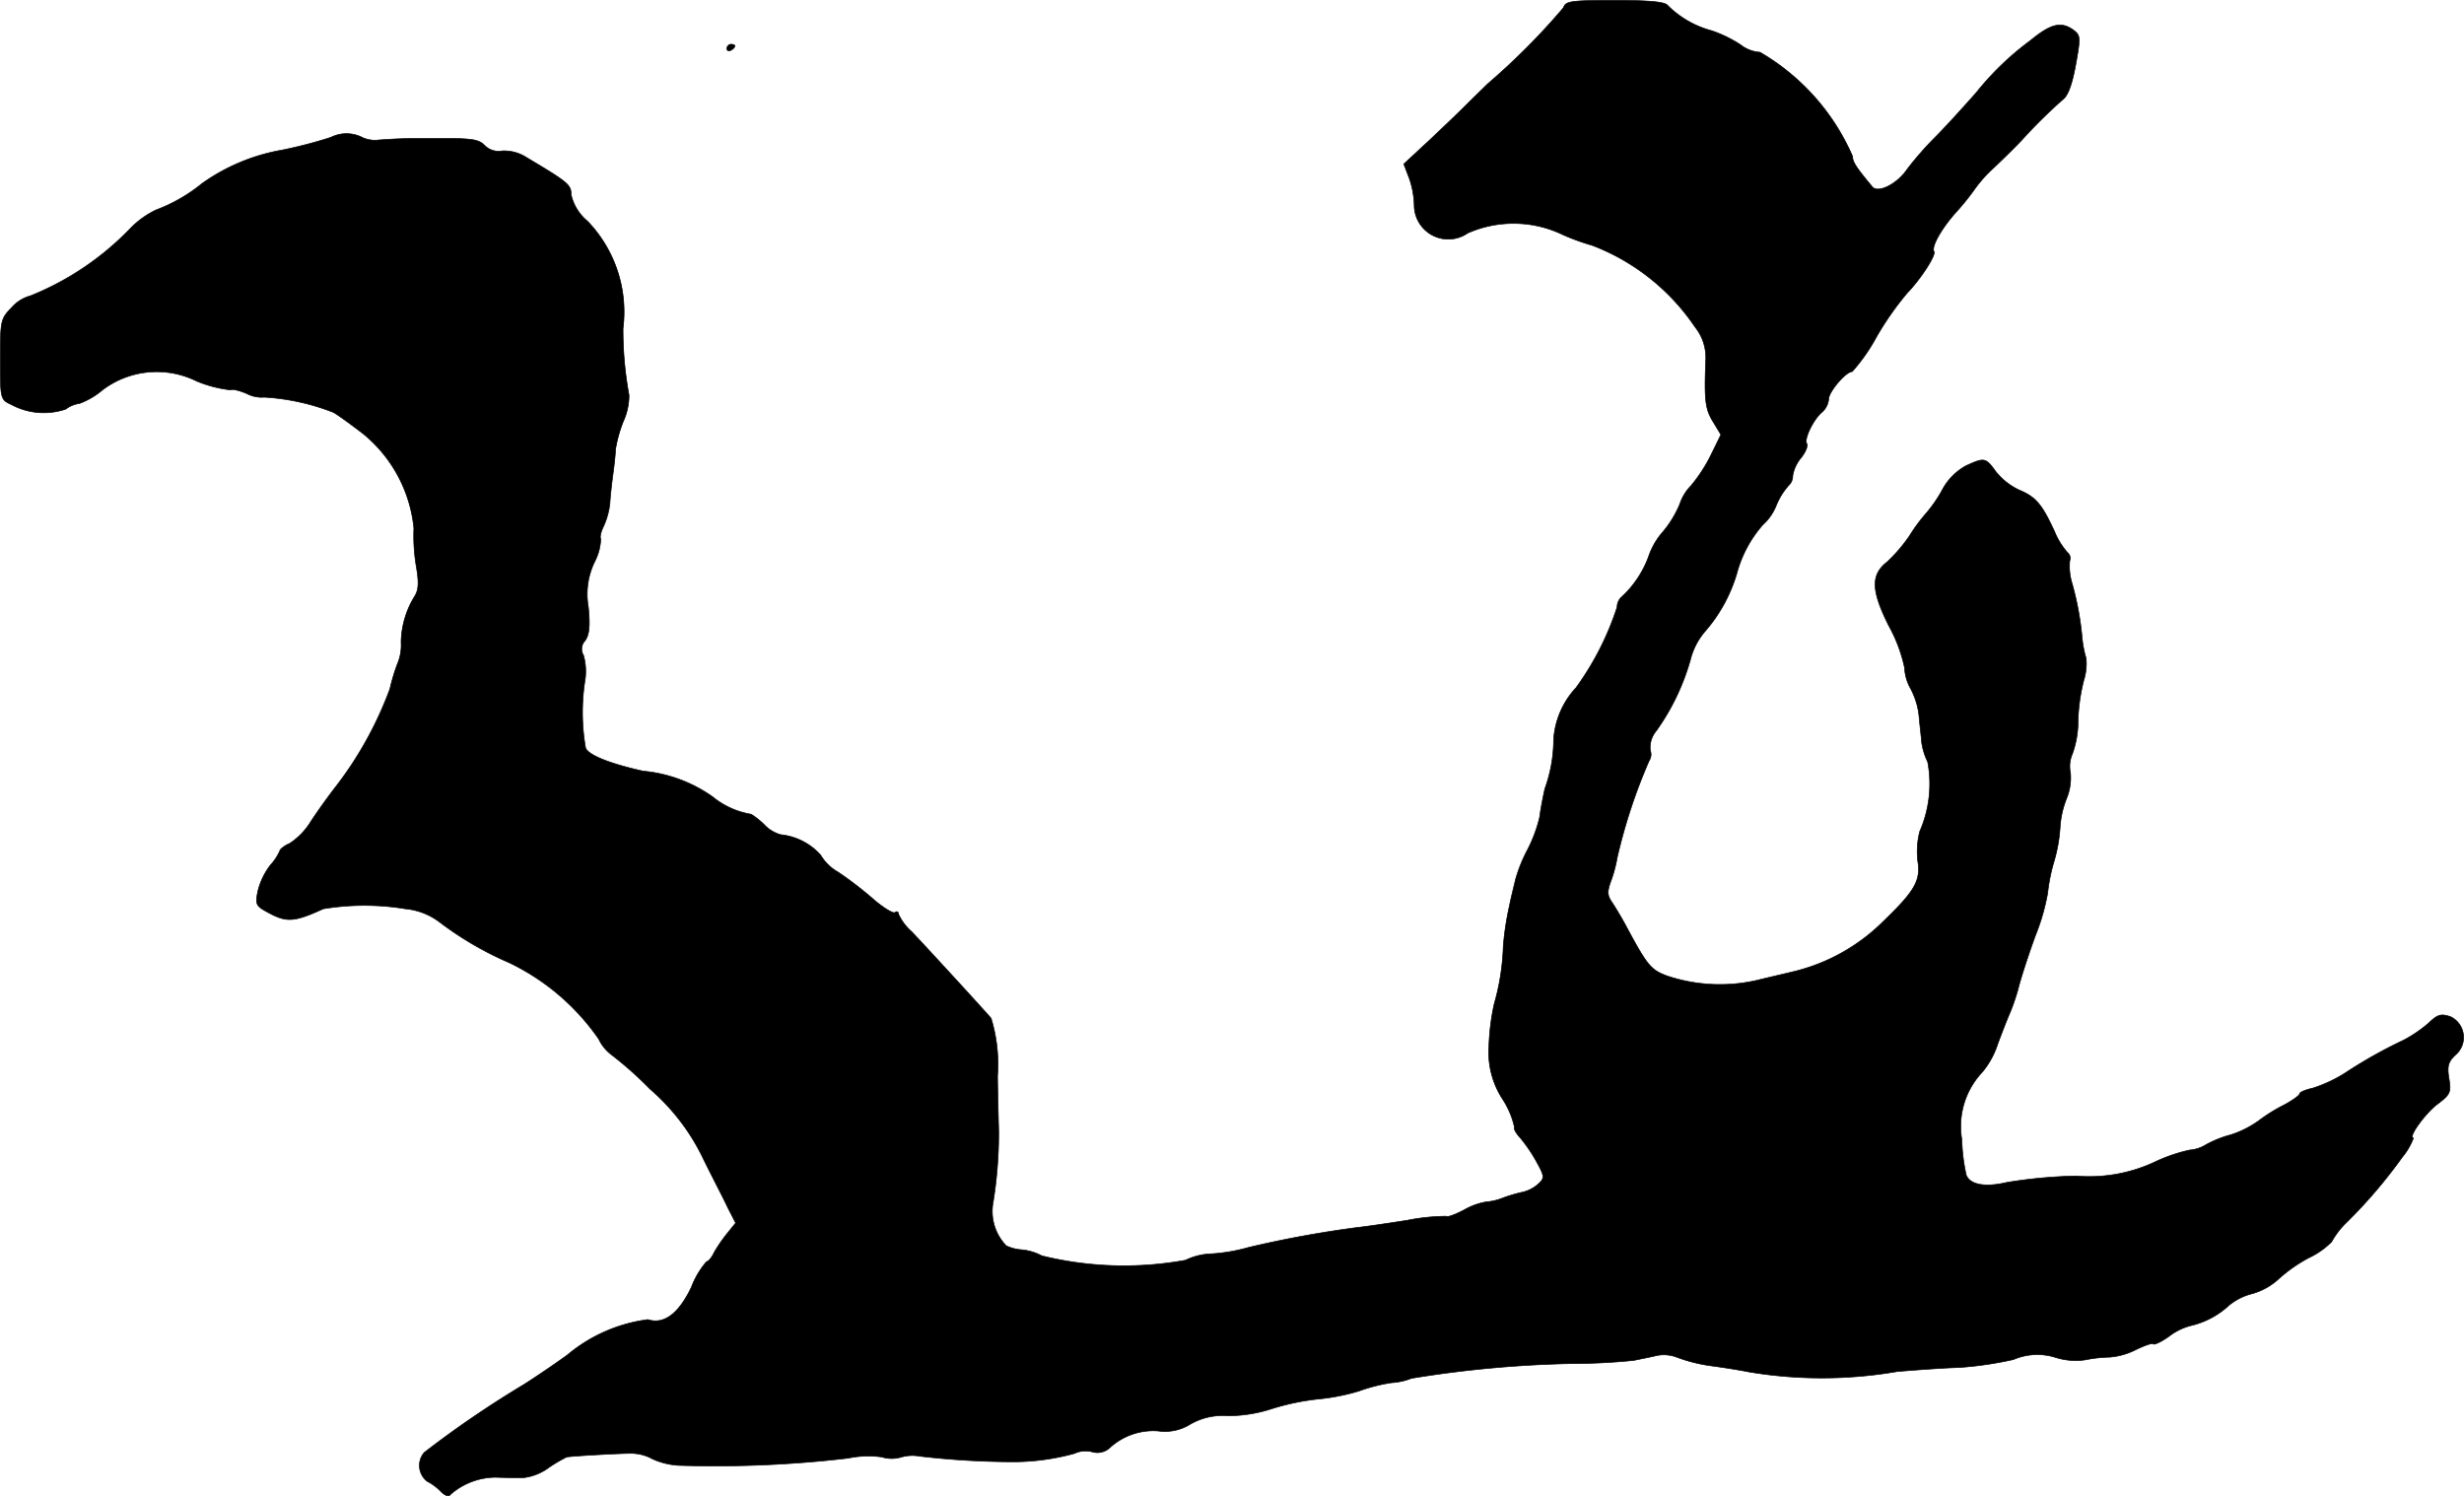 <?xml version="1.0" encoding="UTF-8"?>
<svg xmlns="http://www.w3.org/2000/svg"
     version="1.1"
     width="13.189mm"
     height="8.009mm"
     viewBox="0 0 37.386 22.701">
   <defs>
      <style type="text/css"><![CDATA[
      .a {
        stroke: #000;
        stroke-linecap: round;
        stroke-linejoin: round;
        stroke-width: 0.01px;
      }
    ]]></style>
   </defs>
   <path class="a"
         d="M23.724.114A10.308,10.308,0,0,1,22.573,1.271c-.03.03-.206.2-.394.388-.188.182-.46.442-.612.581l-.267.248.085.224a1.344,1.344,0,0,1,.073.412.517.517,0,0,0,.812.412,1.722,1.722,0,0,1,1.454.03,3.487,3.487,0,0,0,.436.157,3.302,3.302,0,0,1,1.557,1.236.743.743,0,0,1,.164.515c-.024.6-.006.733.109.921l.121.2-.157.321a2.353,2.353,0,0,1-.297.454.721.721,0,0,0-.17.279,1.622,1.622,0,0,1-.254.418,1.096,1.096,0,0,0-.212.357,1.565,1.565,0,0,1-.406.624.213.213,0,0,0-.079.164,4.383,4.383,0,0,1-.624,1.224,1.274,1.274,0,0,0-.339.787,2.212,2.212,0,0,1-.133.745c-.03.133-.067.327-.079.43a2.181,2.181,0,0,1-.182.491,2.283,2.283,0,0,0-.182.448c-.018.079-.067.267-.097.418a4.395,4.395,0,0,0-.091.606,3.575,3.575,0,0,1-.139.878,3.495,3.495,0,0,0-.079.636,1.301,1.301,0,0,0,.206.8,1.289,1.289,0,0,1,.182.43c-.018.018.024.091.085.157a2.32,2.32,0,0,1,.248.363c.121.218.127.248.036.333a.538.538,0,0,1-.254.133,2.211,2.211,0,0,0-.303.091.846.846,0,0,1-.242.055,1.025,1.025,0,0,0-.333.121c-.127.067-.248.115-.273.097a3.161,3.161,0,0,0-.588.061c-.303.048-.642.097-.757.109a16.447,16.447,0,0,0-1.654.303,2.669,2.669,0,0,1-.563.097.967.967,0,0,0-.394.097,5.213,5.213,0,0,1-2.18-.067.82.82,0,0,0-.297-.091.649.649,0,0,1-.242-.061.753.753,0,0,1-.206-.618,6.563,6.563,0,0,0,.091-1.108c0-.036-.012-.412-.018-.848a2.39,2.39,0,0,0-.097-.878c-.103-.121-.963-1.06-1.205-1.314a.792.792,0,0,1-.2-.267c0-.036-.024-.048-.055-.024-.03.018-.188-.079-.345-.218a5.602,5.602,0,0,0-.515-.394.724.724,0,0,1-.267-.26.937.937,0,0,0-.606-.309.546.546,0,0,1-.248-.151A1.16,1.16,0,0,0,11.398,12.355a1.241,1.241,0,0,1-.588-.267,2.173,2.173,0,0,0-1.054-.388c-.515-.115-.842-.248-.872-.357a3.134,3.134,0,0,1-.012-.993.911.911,0,0,0-.018-.406.184.184,0,0,1,.024-.224c.061-.085.079-.218.048-.515A1.122,1.122,0,0,1,9.024,8.521a.806.806,0,0,0,.091-.345c-.018-.03.006-.115.042-.188a1.143,1.143,0,0,0,.097-.351c.006-.115.03-.321.048-.454s.036-.291.036-.357a2.049,2.049,0,0,1,.121-.436.954.954,0,0,0,.085-.394,5.51,5.51,0,0,1-.091-1.012,1.985,1.985,0,0,0-.539-1.629.732.732,0,0,1-.248-.4c0-.151-.042-.188-.672-.563a.63.63,0,0,0-.376-.103A.295.295,0,0,1,7.352,2.204c-.097-.097-.206-.109-.836-.103a7.825,7.825,0,0,0-.787.024.45.45,0,0,1-.248-.048.531.531,0,0,0-.46.006,6.744,6.744,0,0,1-.745.194A2.967,2.967,0,0,0,3.064,2.785a2.462,2.462,0,0,1-.697.4,1.363,1.363,0,0,0-.376.267A4.356,4.356,0,0,1,.465,4.487a.581.581,0,0,0-.285.176C.011,4.838.005,4.857.005,5.45c0,.606,0,.612.17.69a1.037,1.037,0,0,0,.824.067.438.438,0,0,1,.206-.085,1.163,1.163,0,0,0,.351-.206A1.364,1.364,0,0,1,2.985,5.783a1.876,1.876,0,0,0,.515.133c.018-.018.127.006.242.055a.485.485,0,0,0,.267.055,3.432,3.432,0,0,1,1.048.23c.067.036.267.182.448.321A2.116,2.116,0,0,1,6.28,8.018a2.769,2.769,0,0,0,.036.575c.042.248.036.357-.024.454a1.372,1.372,0,0,0-.206.697.722.722,0,0,1-.055.327,2.889,2.889,0,0,0-.115.382,5.628,5.628,0,0,1-.854,1.526c-.097.127-.254.345-.345.485a1.059,1.059,0,0,1-.321.333c-.085.036-.151.091-.151.115a.833.833,0,0,1-.145.218,1.075,1.075,0,0,0-.188.394c-.042.212-.03.224.2.345.248.127.369.115.793-.079a3.811,3.811,0,0,1,1.248,0,1.014,1.014,0,0,1,.515.2,5.049,5.049,0,0,0,1.06.618A3.489,3.489,0,0,1,9.084,15.765a.635.635,0,0,0,.182.23,5.551,5.551,0,0,1,.594.527A3.247,3.247,0,0,1,10.665,17.57c.139.285.315.618.376.751l.121.236-.127.157a2.287,2.287,0,0,0-.2.291c-.036.079-.091.139-.115.139a1.295,1.295,0,0,0-.23.388c-.194.406-.418.569-.66.491a2.378,2.378,0,0,0-1.224.539c-.218.157-.515.357-.66.448A15.621,15.621,0,0,0,6.437,22.04a.303.303,0,0,0,.032.427l.01.009a.792.792,0,0,1,.218.164c.067.061.115.073.139.036a1.049,1.049,0,0,1,.69-.26c.145.006.333.006.418.006a.806.806,0,0,0,.388-.157,2.323,2.323,0,0,1,.267-.157c.127-.018.8-.055.969-.055a.676.676,0,0,1,.333.085,1.125,1.125,0,0,0,.388.097,17.239,17.239,0,0,0,2.58-.109,1.493,1.493,0,0,1,.509-.018.503.503,0,0,0,.303,0,.614.614,0,0,1,.273-.012,12.431,12.431,0,0,0,1.435.085,3.509,3.509,0,0,0,.915-.127.393.393,0,0,1,.267-.024.277.277,0,0,0,.26-.055A.979.979,0,0,1,17.57,21.713a.726.726,0,0,0,.491-.103.987.987,0,0,1,.569-.127,2.158,2.158,0,0,0,.654-.103,3.665,3.665,0,0,1,.715-.151,3.188,3.188,0,0,0,.618-.121,2.604,2.604,0,0,1,.497-.127.984.984,0,0,0,.303-.067,17.147,17.147,0,0,1,2.453-.224,9.002,9.002,0,0,0,.921-.048c.085-.018.242-.048.345-.073a.551.551,0,0,1,.303.024,2.426,2.426,0,0,0,.533.133c.224.03.478.073.563.091a6.7,6.7,0,0,0,2.253-.006c.291-.024.709-.055.939-.061a5.518,5.518,0,0,0,.824-.121.916.916,0,0,1,.642-.03,1.022,1.022,0,0,0,.442.036,2.099,2.099,0,0,1,.376-.042,1.069,1.069,0,0,0,.4-.115c.127-.061.242-.103.26-.085.012.018.133-.036.254-.127a.92.92,0,0,1,.315-.151,1.273,1.273,0,0,0,.581-.309.903.903,0,0,1,.351-.176.992.992,0,0,0,.382-.206,2.3,2.3,0,0,1,.478-.339,1.206,1.206,0,0,0,.345-.242,1.253,1.253,0,0,1,.23-.297,7.608,7.608,0,0,0,.842-.987 1.0 1,0,0,0,.17-.291c-.091,0,.17-.363.357-.509.2-.151.218-.182.182-.394-.03-.188-.012-.254.097-.357a.348.348,0,0,0-.073-.581c-.145-.048-.194-.036-.333.097a2.024,2.024,0,0,1-.382.26,7.139,7.139,0,0,0-.884.497,2.125,2.125,0,0,1-.491.23c-.109.024-.2.061-.2.085s-.103.097-.224.164a2.506,2.506,0,0,0-.4.248,1.542,1.542,0,0,1-.424.212,1.648,1.648,0,0,0-.376.151.543.543,0,0,1-.242.079,2.473,2.473,0,0,0-.545.188,2.352,2.352,0,0,1-1.181.206,7.524,7.524,0,0,0-1.048.097c-.333.079-.557.036-.618-.109a2.769,2.769,0,0,1-.067-.539,1.2,1.2,0,0,1,.309-1.024,1.277,1.277,0,0,0,.236-.43c.061-.164.145-.382.188-.478a3.165,3.165,0,0,0,.139-.424c.036-.133.145-.472.248-.751a3.219,3.219,0,0,0,.182-.636,2.799,2.799,0,0,1,.091-.46,2.342,2.342,0,0,0,.097-.527,1.424,1.424,0,0,1,.097-.442.832.832,0,0,0,.061-.394.479.479,0,0,1,.03-.291,1.444,1.444,0,0,0,.085-.497A2.81,2.81,0,0,1,31.616,10.326a.841.841,0,0,0,.036-.339,1.587,1.587,0,0,1-.061-.321,4.567,4.567,0,0,0-.151-.812.884.884,0,0,1-.036-.345.108.108,0,0,0-.03-.121,1.13,1.13,0,0,1-.2-.321c-.188-.412-.285-.527-.533-.63a1.004,1.004,0,0,1-.357-.279c-.157-.218-.176-.218-.454-.091a.9.9,0,0,0-.369.382,2.087,2.087,0,0,1-.236.339,2.642,2.642,0,0,0-.254.345,2.407,2.407,0,0,1-.339.394c-.248.194-.242.43.024.963a2.313,2.313,0,0,1,.242.642.704.704,0,0,0,.091.315,1.144,1.144,0,0,1,.127.406c.012.145.036.333.042.418a1.012,1.012,0,0,0,.091.291,1.798,1.798,0,0,1-.121,1.054,1.238,1.238,0,0,0-.03.448c.048.297-.042.454-.527.921a2.883,2.883,0,0,1-1.308.745c-.115.03-.388.091-.606.145a2.527,2.527,0,0,1-1.363-.067c-.242-.091-.297-.151-.606-.727-.073-.139-.176-.309-.224-.382-.079-.115-.085-.164-.012-.357a2.01,2.01,0,0,0,.085-.327,8.389,8.389,0,0,1,.485-1.472.174.174,0,0,0,.018-.157.392.392,0,0,1,.091-.297A3.476,3.476,0,0,0,25.65,10.005a1.051,1.051,0,0,1,.23-.436,2.349,2.349,0,0,0,.472-.866,1.838,1.838,0,0,1,.394-.739.788.788,0,0,0,.206-.297A1.05,1.05,0,0,1,27.14,7.364a.192.192,0,0,0,.061-.145.567.567,0,0,1,.127-.273c.067-.085.109-.182.085-.218-.042-.067.103-.369.236-.478a.298.298,0,0,0,.097-.194c0-.109.26-.418.357-.418a2.766,2.766,0,0,0,.369-.527,4.613,4.613,0,0,1,.466-.666c.2-.206.442-.575.406-.63-.042-.073.115-.351.339-.6a3.792,3.792,0,0,0,.291-.363,2.05,2.05,0,0,1,.273-.303c.091-.085.285-.273.424-.418a7.828,7.828,0,0,1,.624-.618c.085-.061.145-.236.2-.533.073-.406.073-.442-.03-.521-.188-.139-.345-.103-.66.157a4.345,4.345,0,0,0-.818.787c-.182.206-.466.521-.636.69a4.95,4.95,0,0,0-.412.472c-.151.224-.436.369-.527.273-.248-.297-.303-.382-.303-.466A3.385,3.385,0,0,0,26.704.792a.536.536,0,0,1-.297-.115,1.951,1.951,0,0,0-.436-.212,1.488,1.488,0,0,1-.666-.382C25.268.029,25.05.005,24.505.005,23.833.005,23.754.017,23.724.114Z"/>
   <path class="a"
         d="M11.029.738c0,.03.03.042.061.024.036-.018.061-.048.061-.067,0-.012-.024-.024-.061-.024A.066.066,0,0,0,11.029.738Z"/>
</svg>
